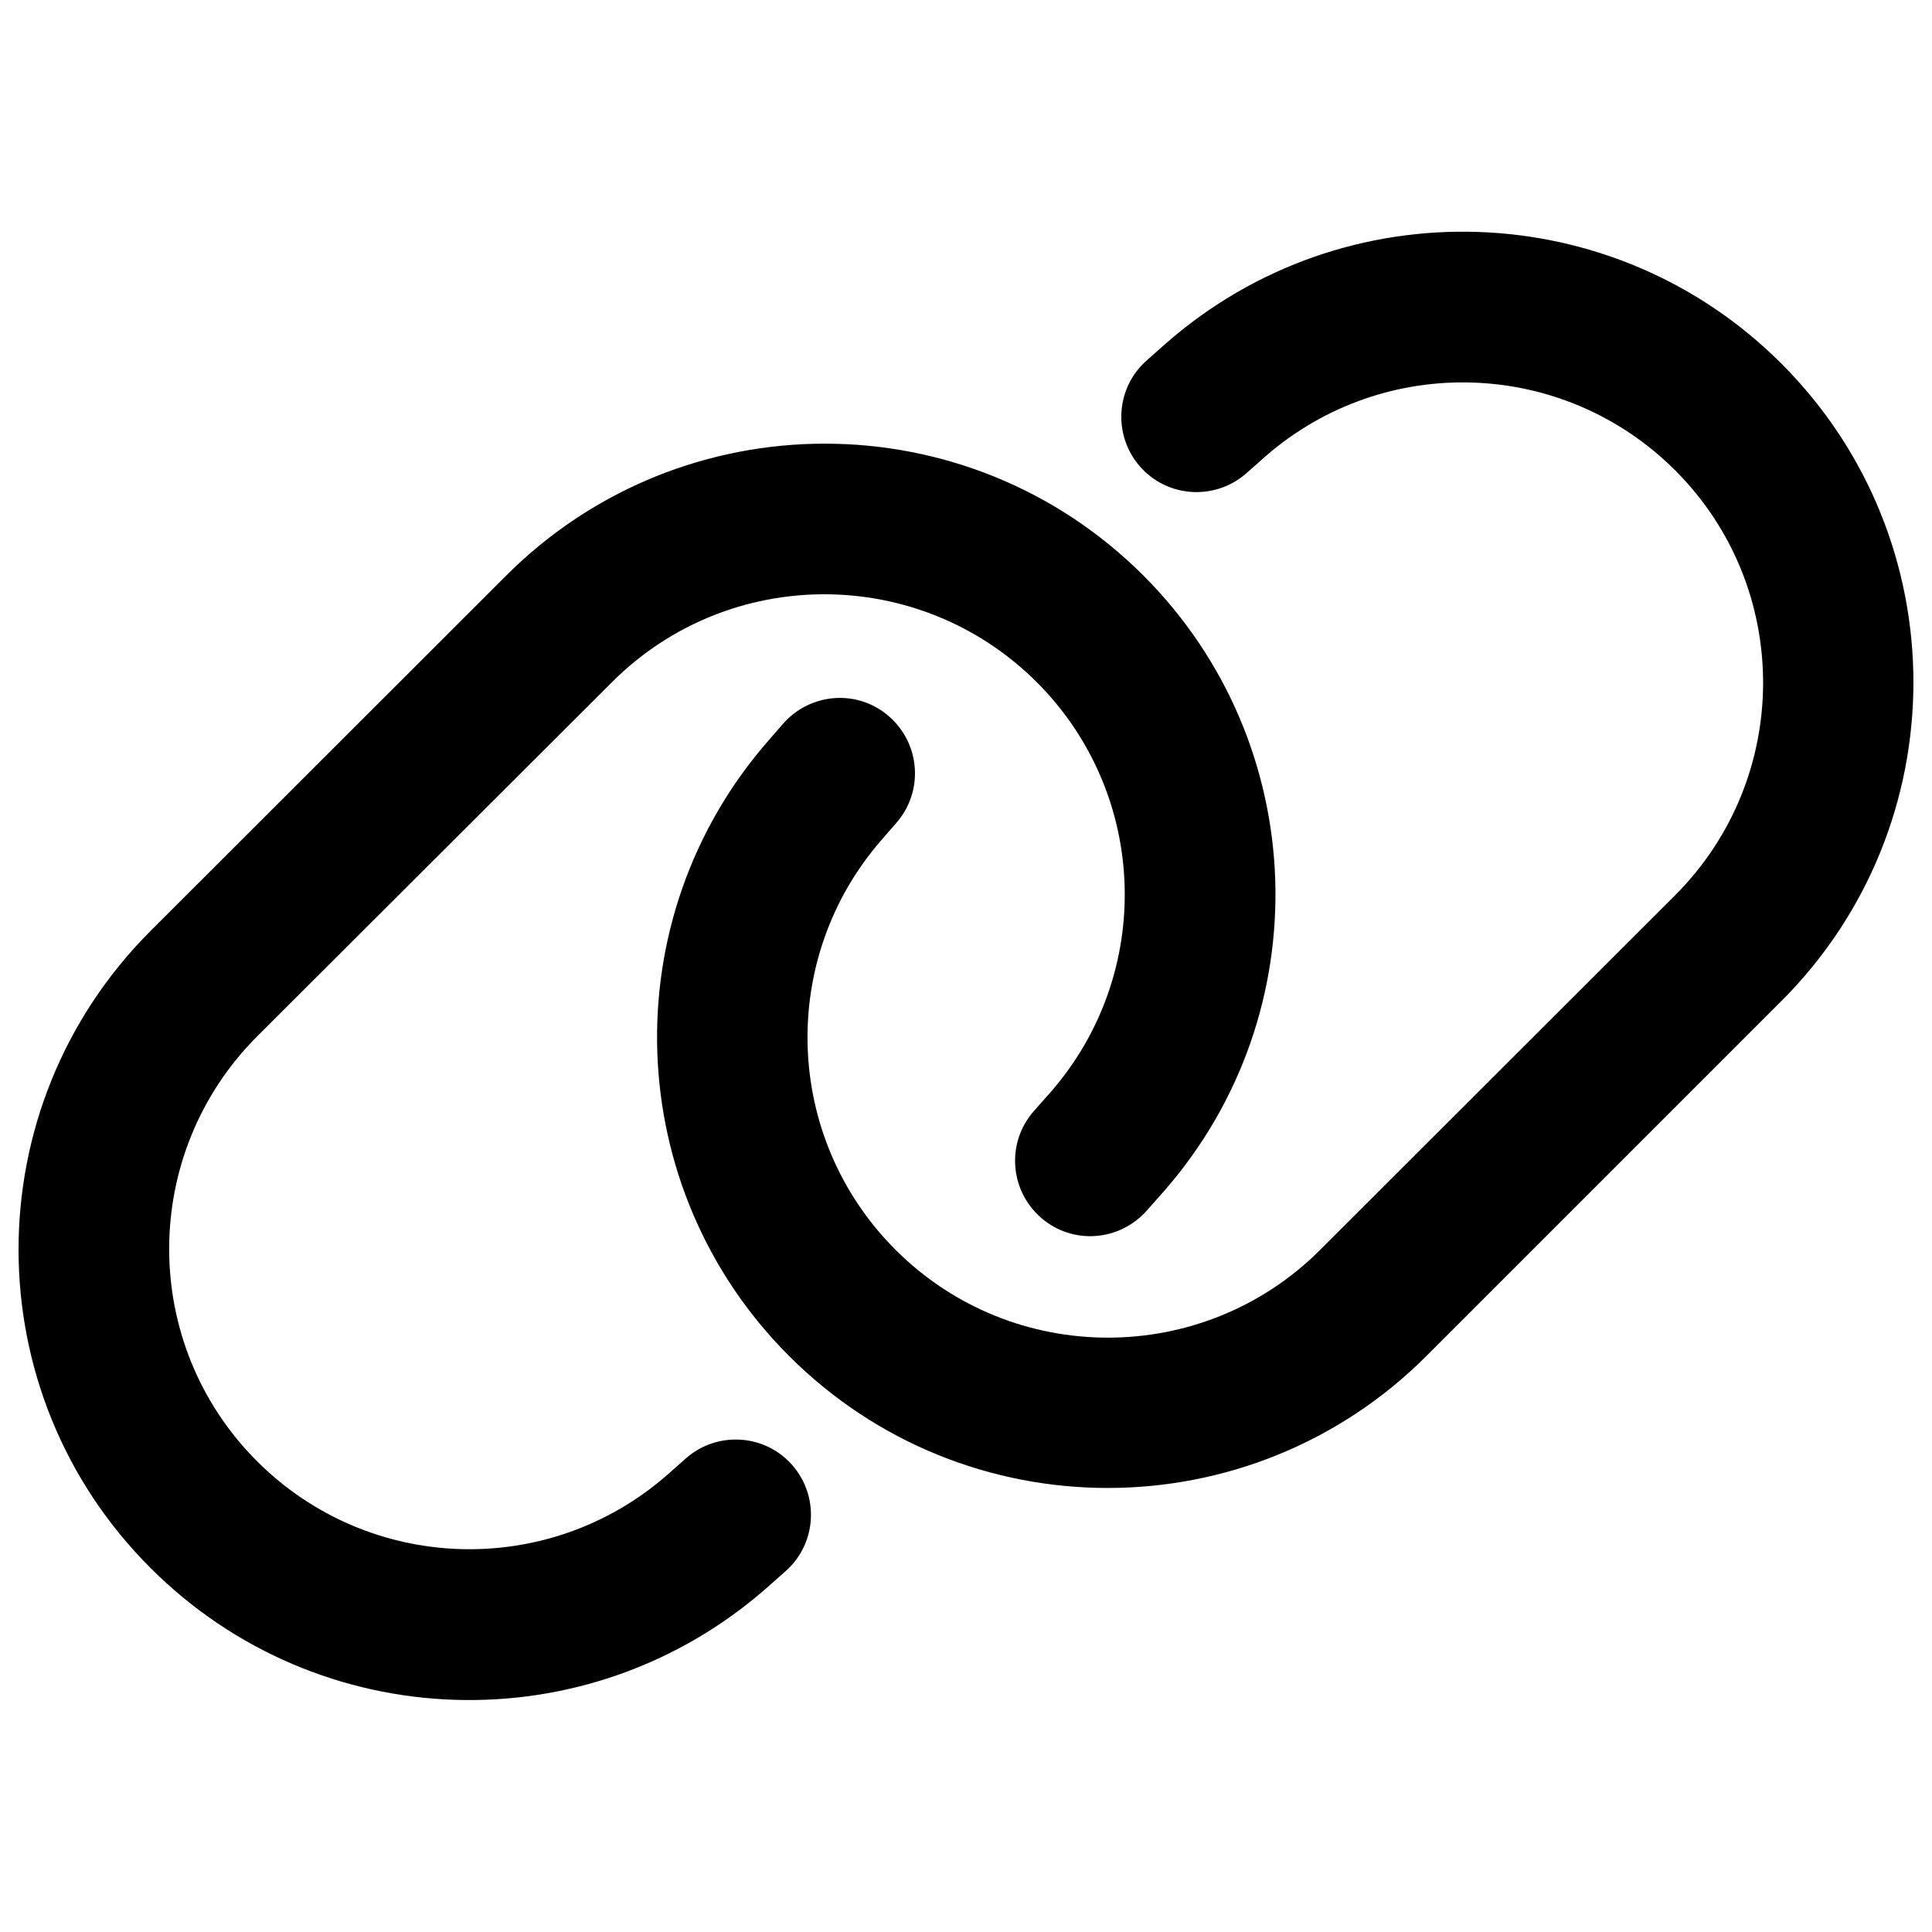 <?xml version="1.0" encoding="UTF-8"?>
<svg id="_レイヤー_1" data-name="レイヤー 1" xmlns="http://www.w3.org/2000/svg" version="1.1" viewBox="0 0 515.91 515.91">
  <defs>
    <style>
      .cls-1 {
        fill: #000;
        stroke-width: 0px;
      }
    </style>
  </defs>
  <path class="cls-1" d="M475.69,267.32c47.01-47.01,47.01-123.22,0-170.23-44.75-44.75-116.61-47.18-164.29-5.44l-5.1,4.52c-8.37,7.28-9.2,19.99-1.92,28.36s19.99,9.2,28.36,1.92l5.1-4.52c31.79-27.77,79.63-26.18,109.5,3.68,31.29,31.29,31.29,82.06,0,113.43l-94.78,94.69c-31.29,31.29-82.14,31.29-113.43,0-29.86-29.86-31.45-77.71-3.68-109.5l3.93-4.52c7.28-8.37,6.44-21-1.92-28.36s-21-6.44-28.36,1.92l-3.93,4.52c-41.66,47.68-39.23,119.54,5.52,164.29,47.01,47.01,123.22,47.01,170.23,0l94.78-94.78ZM40.21,248.58c-47.01,47.01-47.01,123.22,0,170.14,44.84,44.84,116.69,47.18,164.37,5.44l5.1-4.52c8.37-7.28,9.2-19.99,1.92-28.36-7.28-8.37-19.99-9.2-28.36-1.92l-5.1,4.52c-31.79,27.77-79.63,26.18-109.5-3.68-31.29-31.29-31.29-82.06,0-113.43l94.78-94.61c31.29-31.29,82.06-31.29,113.43,0,29.86,29.86,31.45,77.71,3.68,109.5l-4.52,5.1c-7.28,8.37-6.44,21,1.92,28.36,8.37,7.36,21,6.44,28.36-1.92l4.52-5.1c41.74-47.68,39.32-119.54-5.44-164.37-47.01-47.01-123.22-47.01-170.23,0l-94.94,94.86Z"/>
</svg>